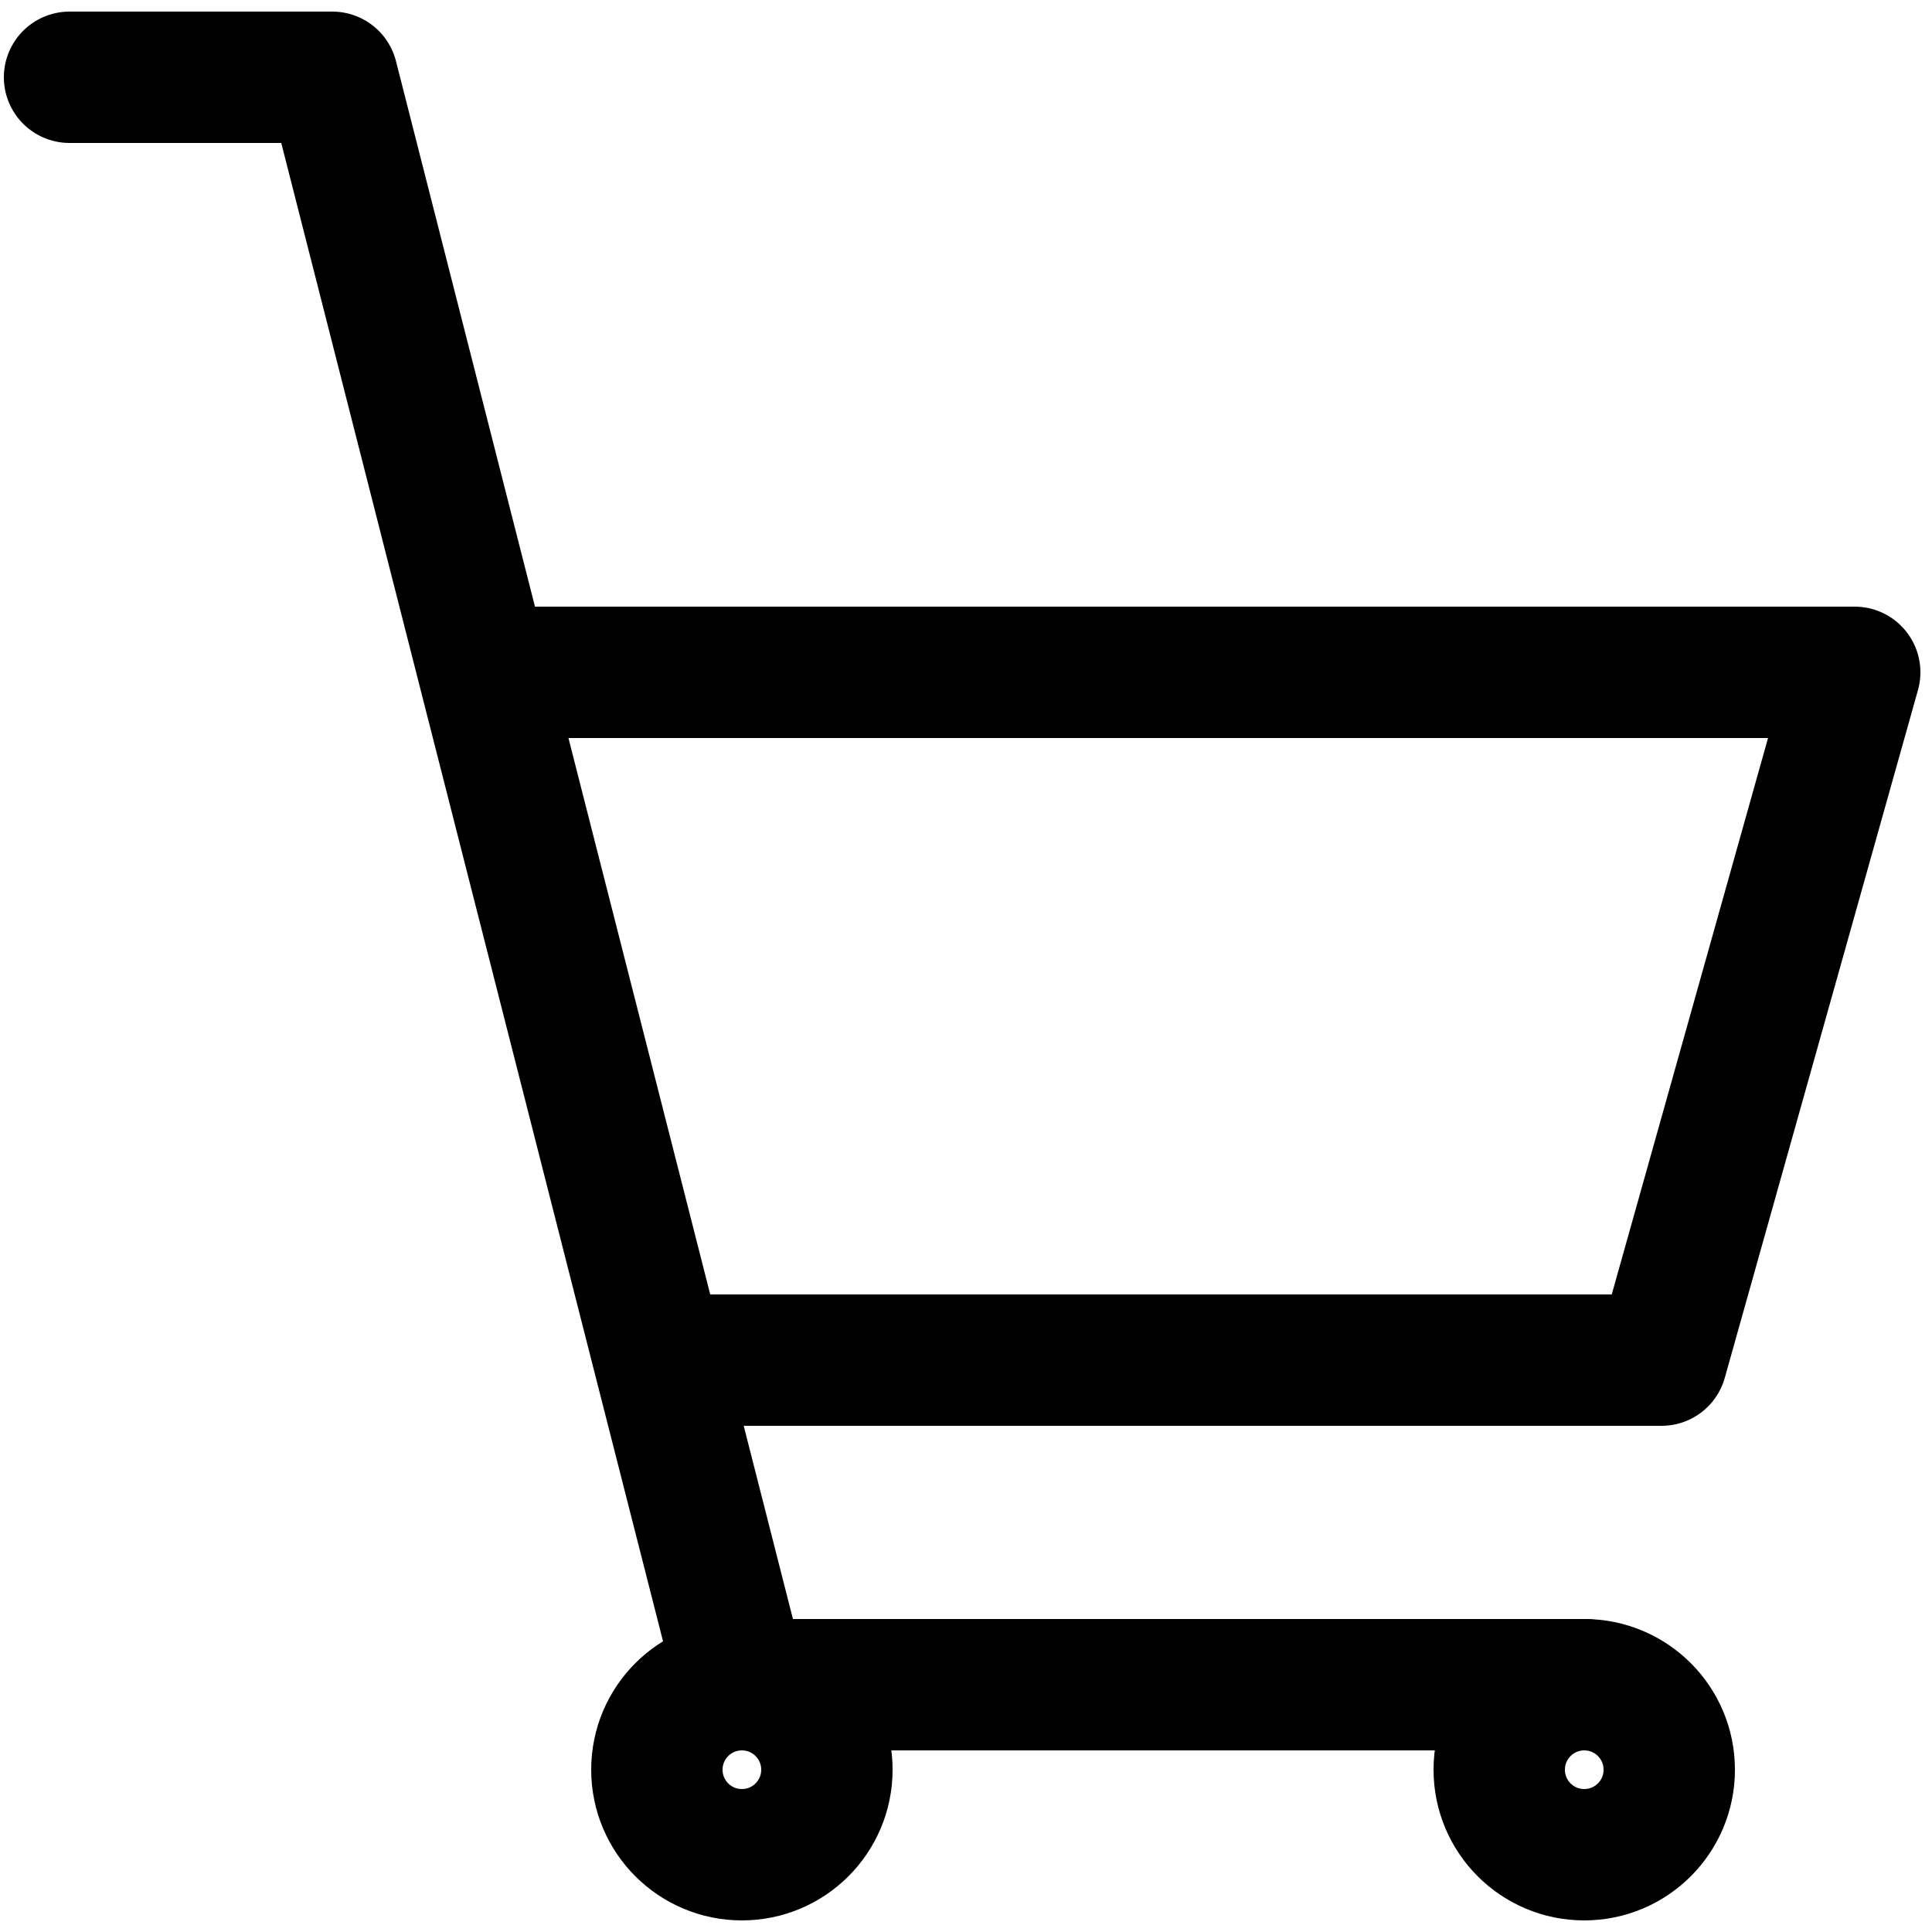 <?xml version="1.0" encoding="utf-8"?>
<!-- Generator: Adobe Illustrator 26.0.2, SVG Export Plug-In . SVG Version: 6.00 Build 0)  -->
<svg version="1.1" id="レイヤー_1" xmlns="http://www.w3.org/2000/svg" xmlns:xlink="http://www.w3.org/1999/xlink" x="0px"
	 y="0px" viewBox="0 0 25 25" style="enable-background:new 0 0 25 25;" xml:space="preserve">
<style type="text/css">
	.st0{fill:none;stroke:#000000;stroke-width:1.7;stroke-linecap:round;stroke-linejoin:round;}
</style>
<g id="レイヤー_2_00000110435525968662034110000005851260467310969527_">
	<g id="レイヤー_1-2">
		<g>
			<polyline class="st0" points="20.5,21.8 9.6,21.8 4.3,1 0.9,1 			"/>
			<circle class="st0" cx="20.5" cy="22.9" r="1.1"/>
			<circle class="st0" cx="9.6" cy="22.9" r="1.1"/>
			<polyline class="st0" points="6.3,8.7 24,8.7 21.5,17.6 8.6,17.6 			"/>
		</g>
	</g>
</g>
</svg>
